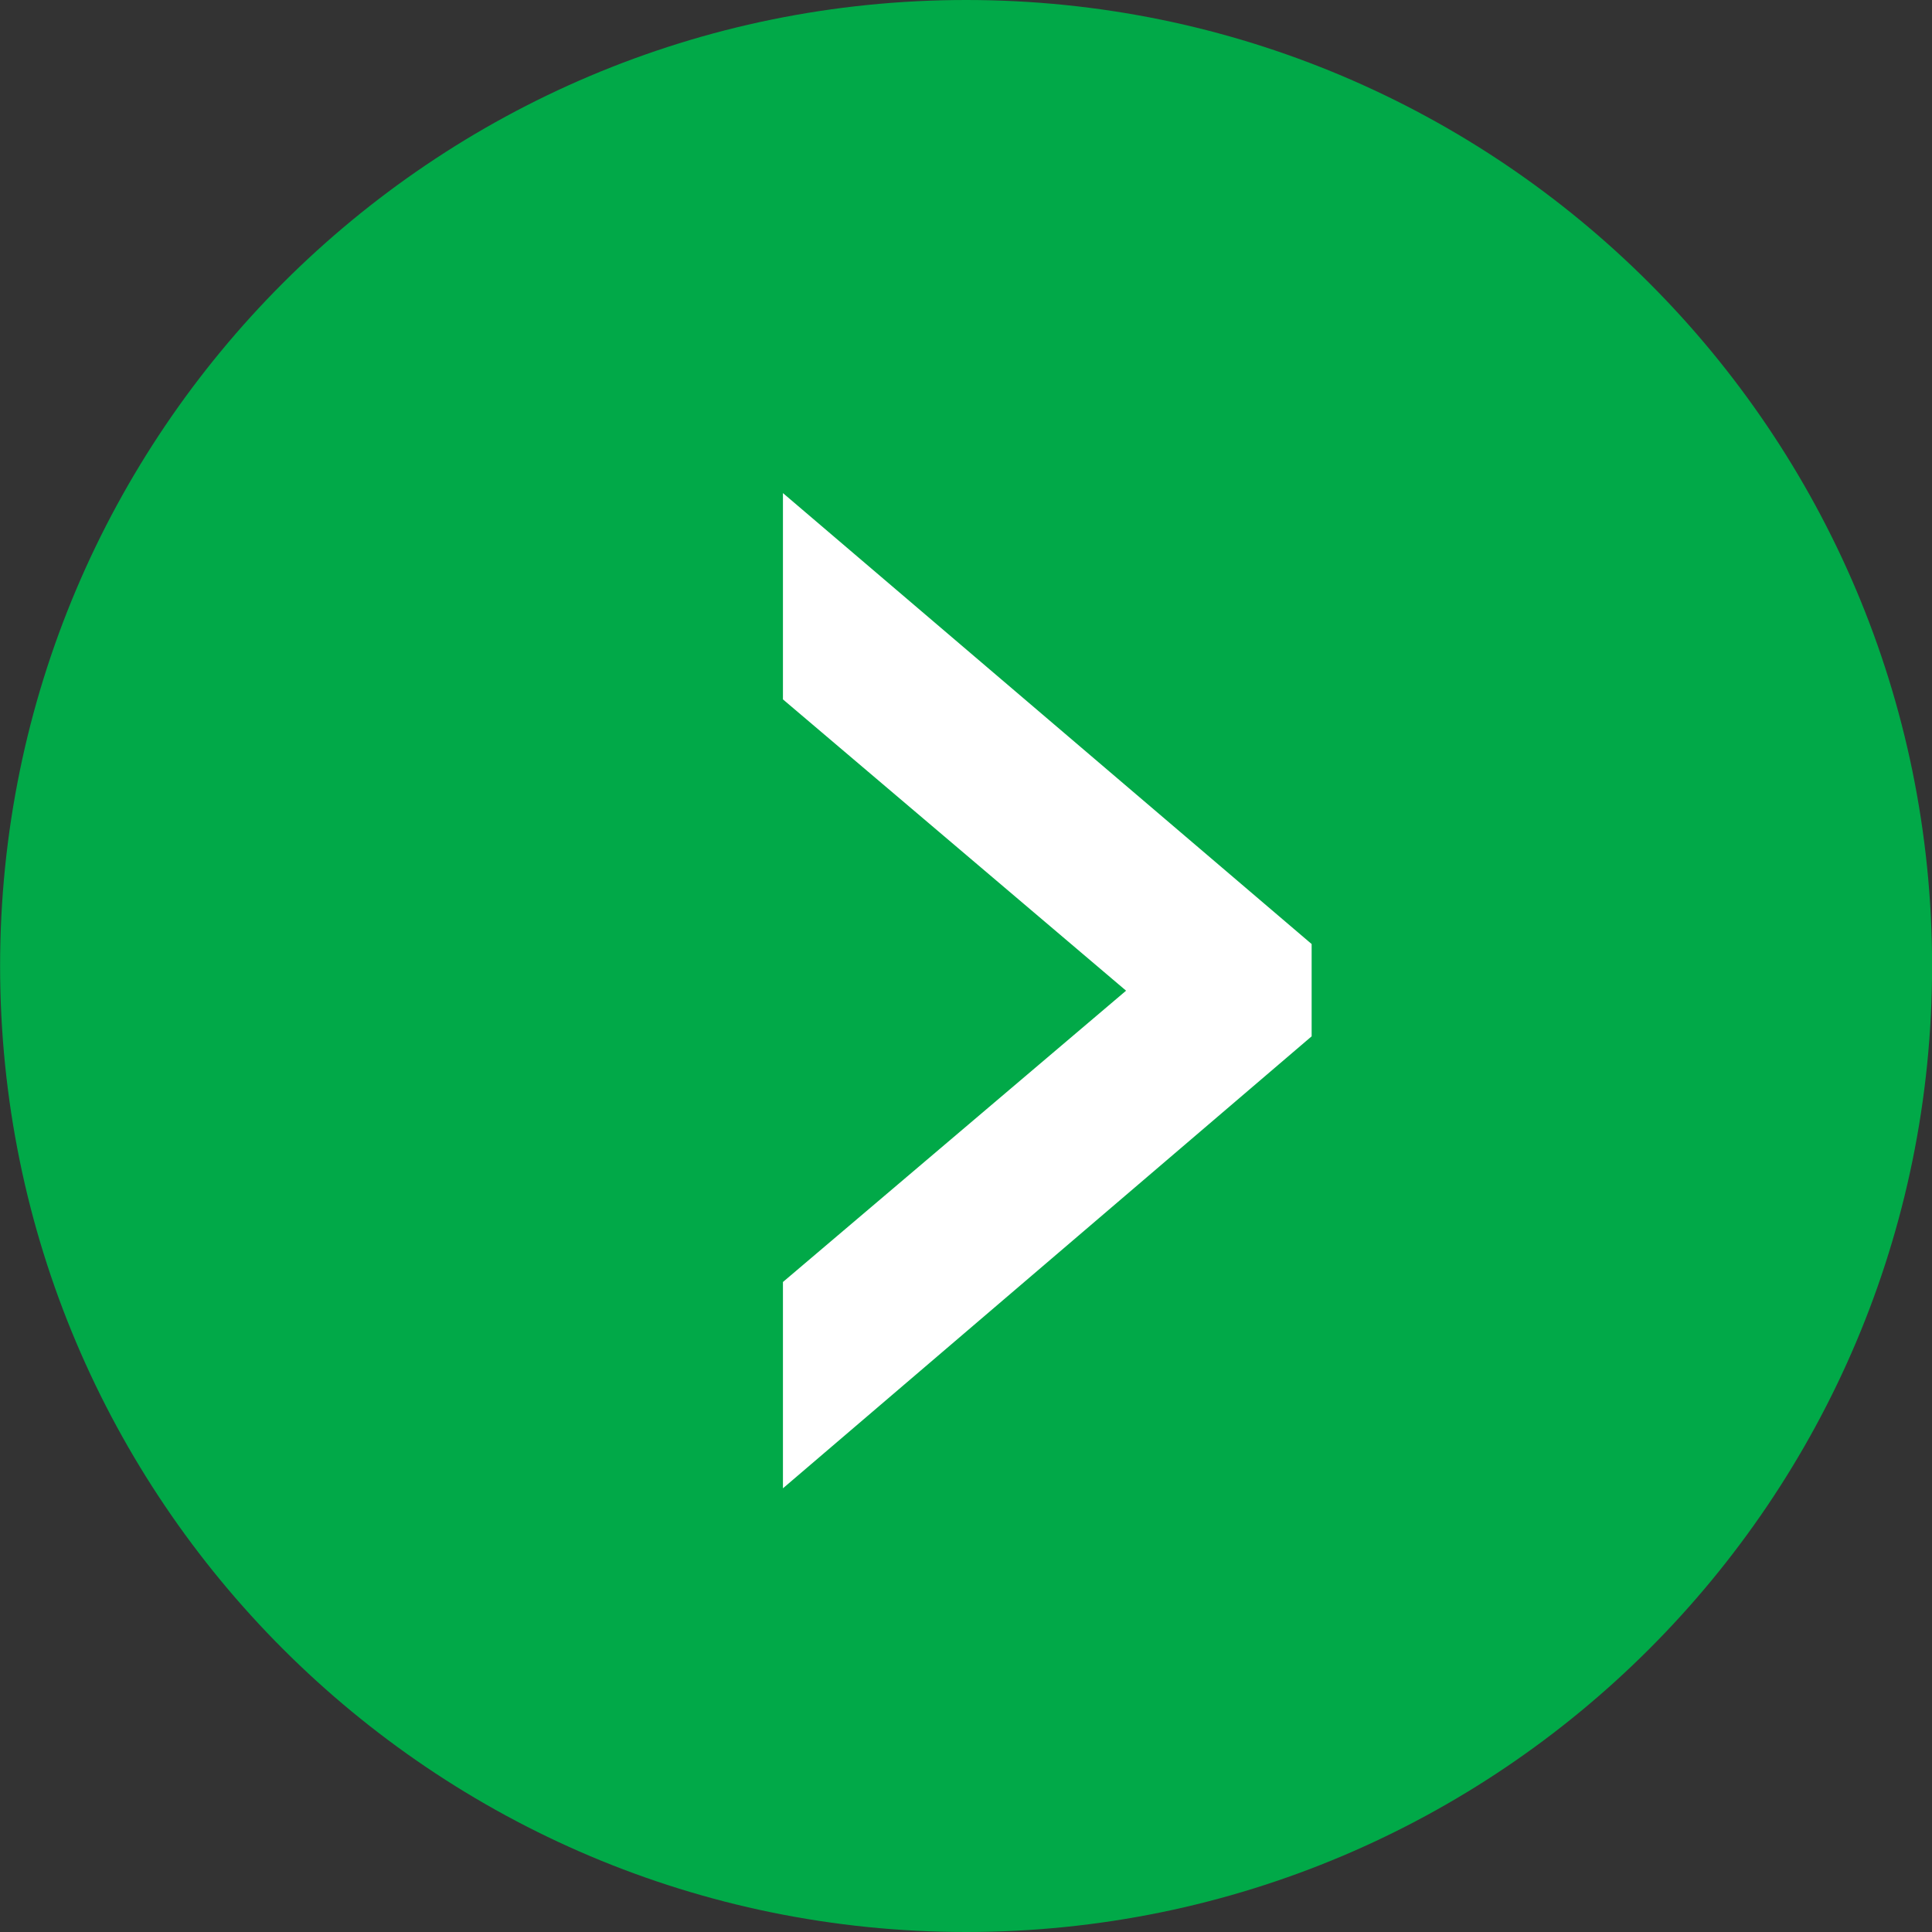 <svg xmlns="http://www.w3.org/2000/svg" xmlns:xlink="http://www.w3.org/1999/xlink" version="1.1" id="Layer_1" x="0px" y="0px" width="180px" height="180px" viewBox="0 0 180 180" enable-background="new 0 0 180 180" xml:space="preserve"><rect x="0" y="0" width="180" height="180" fill="#333333" stroke="none"/><rect x="67.5" y="39.5" fill="#FFFFFF" stroke="#000000" stroke-miterlimit="10" width="62" height="103"/><path fill="#01A948" d="M90.009 0c-49.706 0-90 40.294-90 90s40.294 90 90 90c49.706 0 90-40.294 90-90S139.715 0 90.009 0zM122.202 96.552l-49.257 42.11v-19.221l31.969-27.141 -31.969-27.14v-19.22l49.257 42.014V96.552L122.202 96.552z"/></svg>
